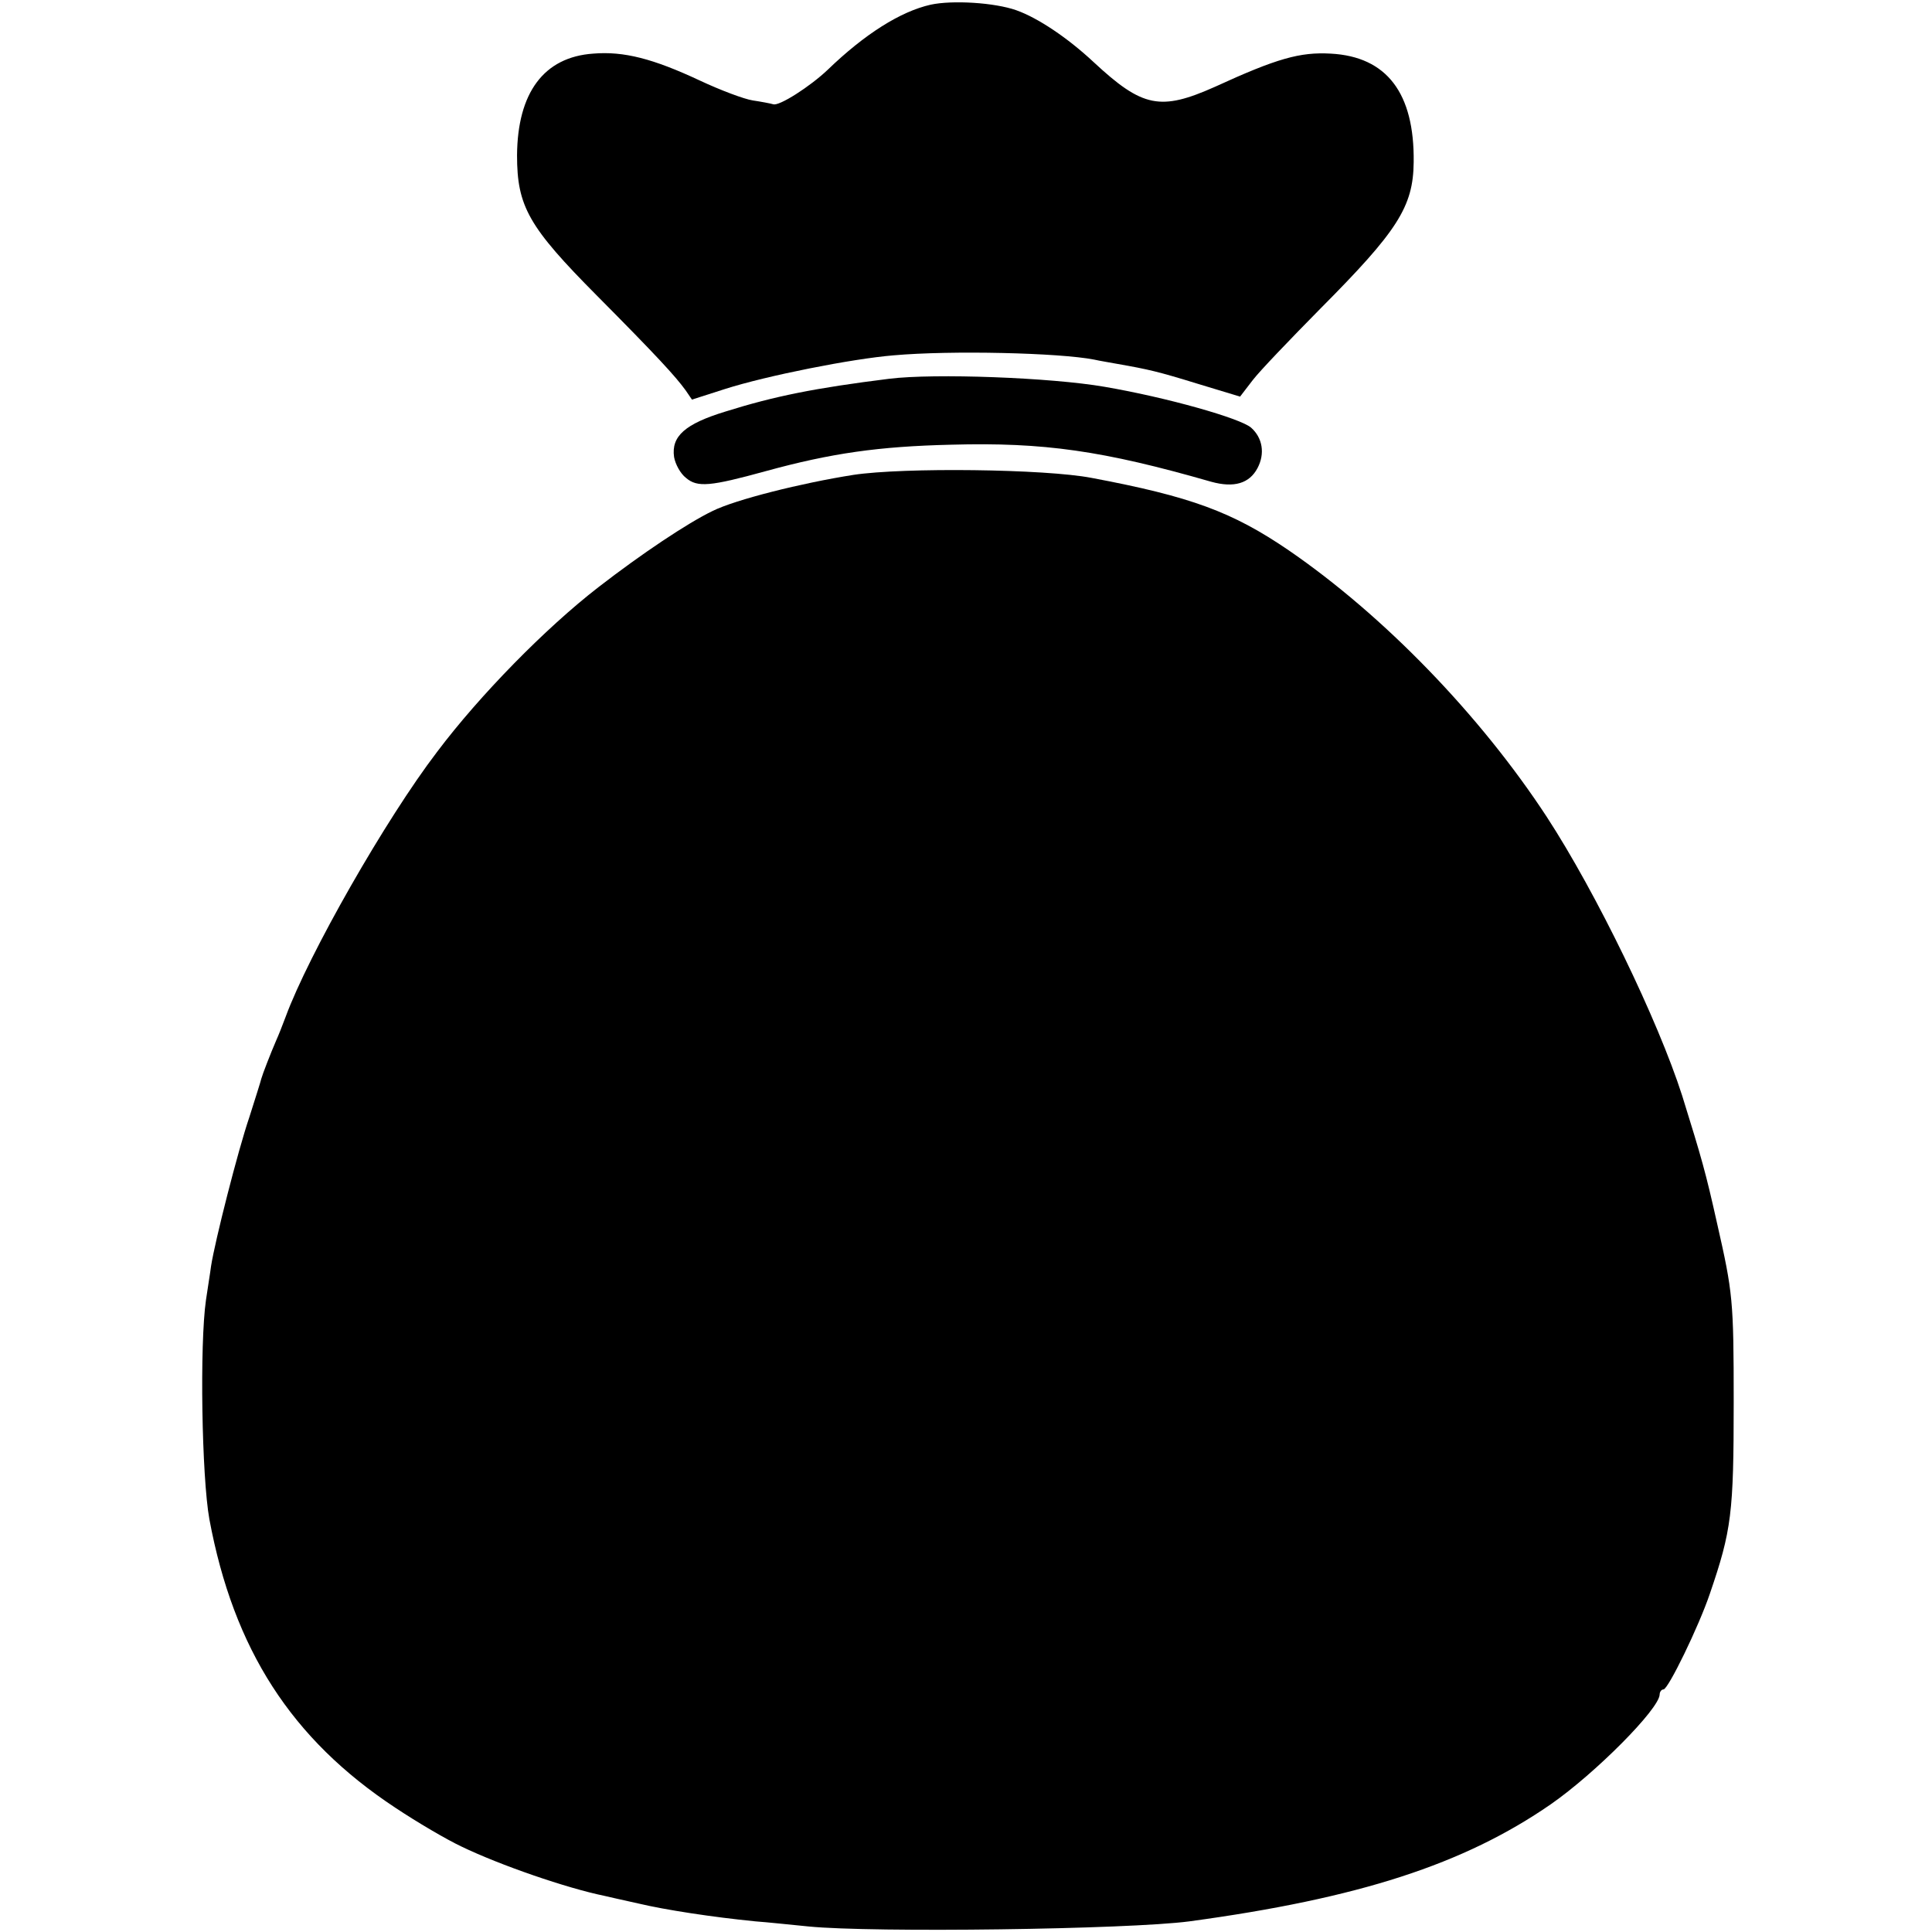 <?xml version="1.0" standalone="no"?>
<!DOCTYPE svg PUBLIC "-//W3C//DTD SVG 20010904//EN"
 "http://www.w3.org/TR/2001/REC-SVG-20010904/DTD/svg10.dtd">
<svg version="1.0" xmlns="http://www.w3.org/2000/svg"
 width="454pt" height="454pt" viewBox="0 0 454 454"
 preserveAspectRatio="xMidYMid meet">
<g transform="translate(0,454) scale(0.1,-0.1)"
fill="#000000" stroke="none">
<path d="M2187 4529 c-71 -16 -155 -69 -242 -153 -41 -39 -114 -86 -128 -81
-7 2 -28 6 -48 9 -20 3 -76 24 -125 47 -109 51 -178 69 -250 63 -116 -8 -178
-92 -179 -239 0 -120 27 -168 188 -330 141 -142 184 -189 208 -222 l15 -22 78
25 c97 31 298 71 396 79 135 12 389 6 471 -10 13 -3 38 -7 54 -10 74 -13 96
-18 190 -47 l99 -30 30 39 c16 21 88 96 159 168 181 182 218 239 219 344 2
162 -63 248 -195 255 -72 4 -126 -11 -272 -78 -128 -57 -170 -49 -285 58 -61
57 -131 104 -182 122 -51 18 -150 24 -201 13z"/>
<path d="M2090 3650 c-176 -22 -270 -41 -385 -77 -95 -29 -128 -58 -121 -107
3 -17 15 -39 28 -49 27 -23 57 -20 188 16 153 42 265 58 435 62 218 6 357 -14
611 -87 54 -15 90 -4 109 32 18 34 12 71 -15 95 -25 22 -198 71 -344 96 -127
22 -400 32 -506 19z"/>
<path d="M2005 3424 c-121 -19 -277 -58 -331 -85 -58 -28 -166 -100 -268 -179
-124 -96 -279 -254 -379 -387 -120 -157 -302 -476 -356 -623 -7 -19 -17 -44
-22 -55 -13 -30 -32 -79 -35 -90 -1 -5 -14 -46 -28 -90 -27 -79 -81 -292 -90
-350 -2 -16 -8 -52 -12 -80 -15 -104 -10 -415 8 -515 57 -306 193 -517 437
-678 51 -34 121 -75 155 -91 91 -44 248 -98 336 -116 8 -2 44 -10 80 -18 63
-15 174 -32 275 -42 28 -2 84 -8 125 -12 151 -15 751 -7 895 12 398 54 645
134 849 275 105 73 255 224 256 258 0 6 4 12 9 12 11 0 83 148 109 225 51 149
56 189 56 450 0 240 -2 257 -39 420 -27 121 -36 152 -82 300 -57 178 -202 477
-318 655 -157 240 -384 474 -607 627 -132 90 -229 126 -463 170 -109 21 -441
25 -560 7z"/>
</g>
</svg>
